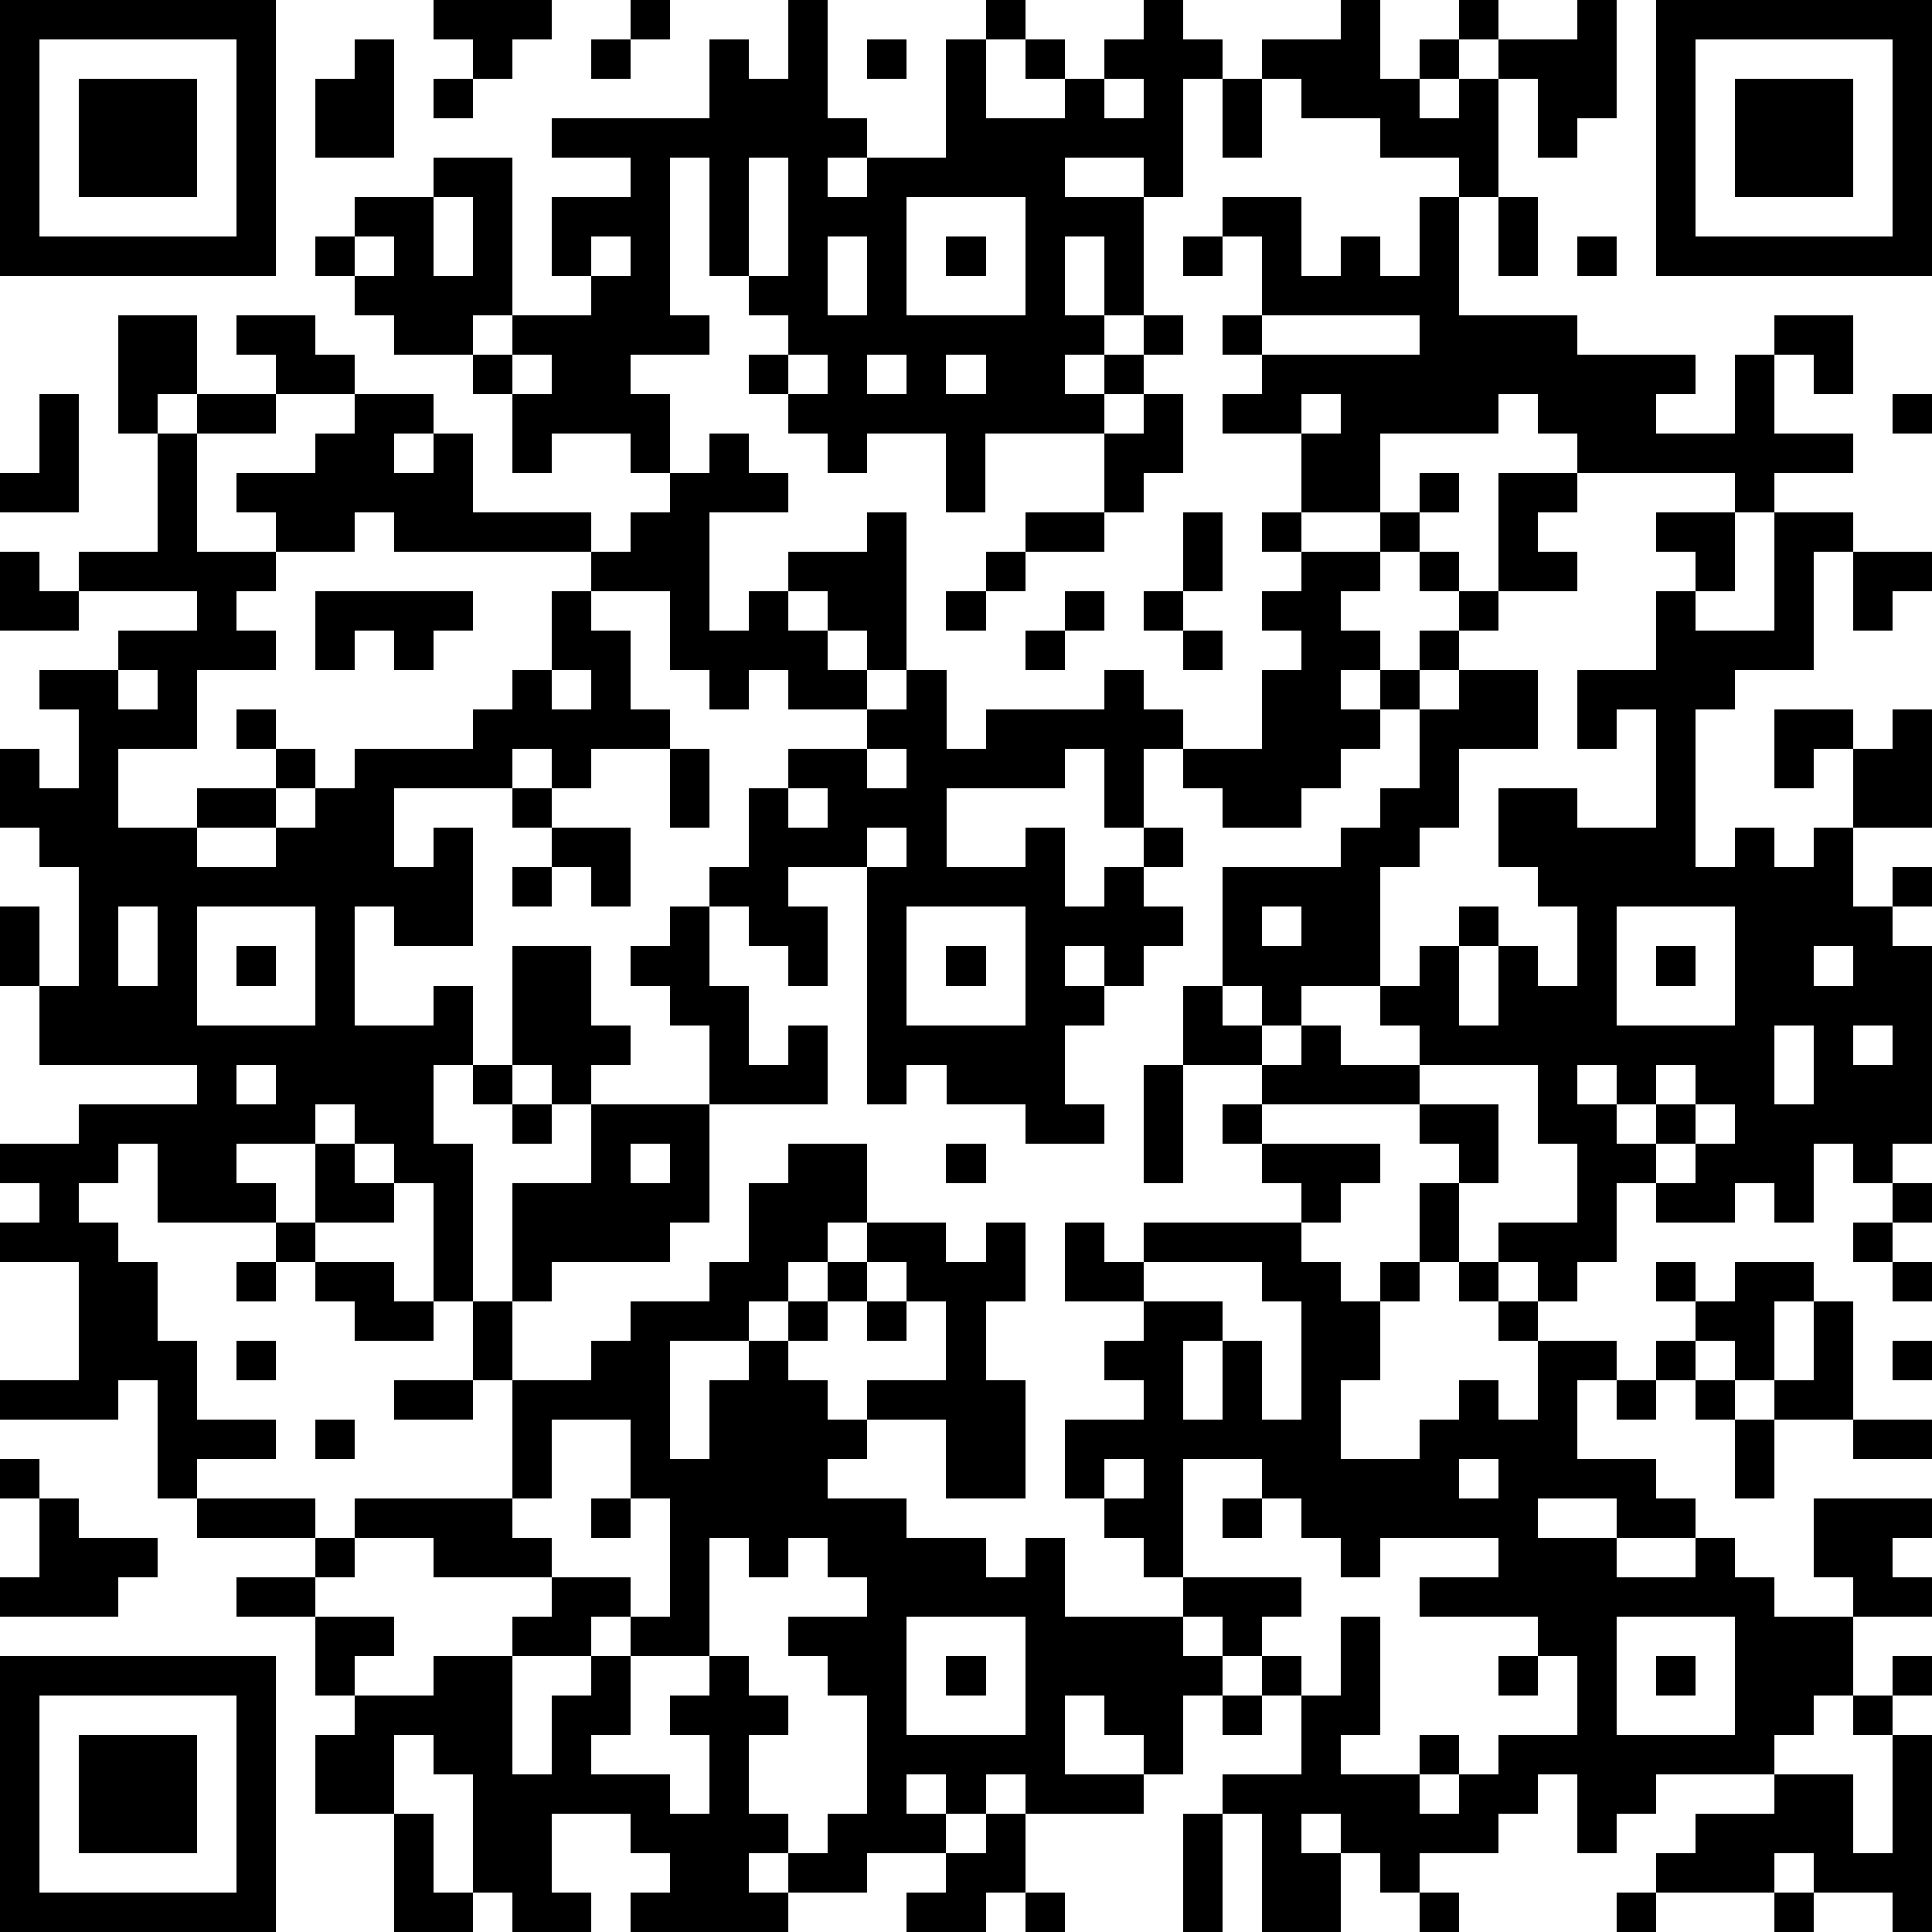 <?xml version="1.0" standalone="yes"?><svg version="1.1" xmlns="http://www.w3.org/2000/svg" xmlns:xlink="http://www.w3.org/1999/xlink" xmlns:ev="http://www.w3.org/2001/xml-events" width="196" height="196" shape-rendering="crispEdges"><path d="M0 0h7v7h-7zM11 0h3v1h-1v1h-1v-1h-1zM16 0h1v1h-1zM20 0h1v3h1v1h-1v1h1v-1h2v-3h1v-1h1v1h-1v2h2v-1h-1v-1h1v1h1v-1h1v-1h1v1h1v1h-1v3h-1v-1h-2v1h2v3h-1v-2h-1v2h1v1h-1v1h1v-1h1v-1h1v1h-1v1h-1v1h-3v2h-1v-2h-2v1h-1v-1h-1v-1h-1v-1h1v-1h-1v-1h-1v-3h-1v4h1v1h-2v1h1v2h-1v-1h-2v1h-1v-2h-1v-1h-2v-1h-1v-1h-1v-1h1v-1h2v-1h2v4h-1v1h1v-1h2v-1h-1v-2h2v-1h-2v-1h4v-2h1v1h1zM34 0h1v2h1v-1h1v-1h1v1h-1v1h-1v1h1v-1h1v-1h2v-1h1v3h-1v1h-1v-2h-1v3h-1v-1h-2v-1h-2v-1h-1v-1h2zM42 0h7v7h-7zM1 1v5h5v-5zM9 1h1v3h-2v-2h1zM15 1h1v1h-1zM22 1h1v1h-1zM43 1v5h5v-5zM2 2h3v3h-3zM11 2h1v1h-1zM28 2v1h1v-1zM31 2h1v2h-1zM44 2h3v3h-3zM19 4v3h1v-3zM11 5v2h1v-2zM23 5v3h3v-3zM31 5h2v2h1v-1h1v1h1v-2h1v3h3v1h3v1h-1v1h2v-2h1v-1h2v2h-1v-1h-1v2h2v1h-2v1h-1v-1h-4v-1h-1v-1h-1v1h-3v2h-2v-2h-2v-1h1v-1h-1v-1h1v-2h-1zM38 5h1v2h-1zM9 6v1h1v-1zM15 6v1h1v-1zM21 6v2h1v-2zM24 6h1v1h-1zM30 6h1v1h-1zM40 6h1v1h-1zM3 8h2v2h-1v1h-1zM6 8h2v1h1v1h-2v-1h-1zM32 8v1h4v-1zM13 9v1h1v-1zM20 9v1h1v-1zM22 9v1h1v-1zM24 9v1h1v-1zM1 10h1v3h-2v-1h1zM5 10h2v1h-2zM9 10h2v1h-1v1h1v-1h1v2h3v1h-5v-1h-1v1h-2v-1h-1v-1h2v-1h1zM29 10h1v2h-1v1h-1v-2h1zM33 10v1h1v-1zM48 10h1v1h-1zM4 11h1v3h2v1h-1v1h1v1h-2v2h-2v2h2v-1h2v-1h-1v-1h1v1h1v1h-1v1h-2v1h2v-1h1v-1h1v-1h3v-1h1v-1h1v-2h1v-1h1v-1h1v-1h1v-1h1v1h1v1h-2v3h1v-1h1v-1h2v-1h1v4h-1v-1h-1v-1h-1v1h1v1h1v1h-2v-1h-1v1h-1v-1h-1v-2h-2v1h1v2h1v1h-2v1h-1v-1h-1v1h-3v2h1v-1h1v3h-2v-1h-1v3h2v-1h1v2h-1v2h1v4h-1v-3h-1v-1h-1v-1h-1v1h-2v1h1v1h-3v-2h-1v1h-1v1h1v1h1v2h1v2h2v1h-2v1h-1v-3h-1v1h-3v-1h2v-3h-2v-1h1v-1h-1v-1h2v-1h3v-1h-4v-2h-1v-2h1v2h1v-3h-1v-1h-1v-2h1v1h1v-2h-1v-1h2v-1h2v-1h-3v-1h2zM36 12h1v1h-1zM38 12h2v1h-1v1h1v1h-2zM26 13h2v1h-2zM30 13h1v2h-1zM32 13h1v1h-1zM35 13h1v1h-1zM42 13h2v2h-1v-1h-1zM45 13h2v1h-1v3h-2v1h-1v4h1v-1h1v1h1v-1h1v-2h-1v1h-1v-2h2v1h1v-1h1v3h-2v2h1v-1h1v1h-1v1h1v5h-1v1h-1v-1h-1v2h-1v-1h-1v1h-2v-1h-1v2h-1v1h-1v-1h-1v-1h2v-2h-1v-2h-3v-1h-1v-1h-2v1h-1v-1h-1v-3h3v-1h1v-1h1v-2h-1v-1h-1v1h1v1h-1v1h-1v1h-2v-1h-1v-1h-1v2h-1v-2h-1v1h-3v2h2v-1h1v2h1v-1h1v-1h1v1h-1v1h1v1h-1v1h-1v-1h-1v1h1v1h-1v2h1v1h-2v-1h-2v-1h-1v1h-1v-6h-2v1h1v2h-1v-1h-1v-1h-1v-1h1v-2h1v-1h2v-1h1v-1h1v2h1v-1h3v-1h1v1h1v1h2v-2h1v-1h-1v-1h1v-1h2v1h-1v1h1v1h1v-1h1v-1h-1v-1h1v1h1v1h-1v1h-1v1h1v-1h2v2h-2v2h-1v1h-1v3h1v-1h1v-1h1v1h-1v2h1v-2h1v1h1v-2h-1v-1h-1v-2h2v1h2v-3h-1v1h-1v-2h2v-2h1v1h2zM0 14h1v1h1v1h-2zM25 14h1v1h-1zM47 14h2v1h-1v1h-1zM8 15h4v1h-1v1h-1v-1h-1v1h-1zM24 15h1v1h-1zM27 15h1v1h-1zM29 15h1v1h-1zM26 16h1v1h-1zM30 16h1v1h-1zM3 17v1h1v-1zM14 17v1h1v-1zM17 19h1v2h-1zM22 19v1h1v-1zM13 20h1v1h-1zM20 20v1h1v-1zM14 21h2v2h-1v-1h-1zM22 21v1h1v-1zM13 22h1v1h-1zM3 23v2h1v-2zM5 23v3h3v-3zM17 23h1v2h1v2h1v-1h1v2h-3v-2h-1v-1h-1v-1h1zM23 23v3h3v-3zM32 23v1h1v-1zM41 23v3h3v-3zM6 24h1v1h-1zM13 24h2v2h1v1h-1v1h-1v-1h-1zM24 24h1v1h-1zM42 24h1v1h-1zM46 24v1h1v-1zM30 25h1v1h1v1h-2zM33 26h1v1h2v1h-4v-1h1zM45 26v2h1v-2zM47 26v1h1v-1zM6 27v1h1v-1zM12 27h1v1h-1zM29 27h1v3h-1zM40 27v1h1v-1zM42 27v1h-1v1h1v-1h1v-1zM13 28h1v1h-1zM15 28h3v3h-1v1h-3v1h-1v-3h2zM31 28h1v1h-1zM36 28h2v2h-1v-1h-1zM43 28v1h-1v1h1v-1h1v-1zM8 29h1v1h1v1h-2zM16 29v1h1v-1zM20 29h2v2h-1v1h-1v1h-1v1h-2v3h1v-2h1v-1h1v-1h1v-1h1v-1h2v1h1v-1h1v2h-1v2h1v3h-2v-2h-2v-1h2v-2h-1v-1h-1v1h-1v1h-1v1h1v1h1v1h-1v1h2v1h2v1h1v-1h1v2h3v-1h-1v-1h-1v-1h-1v-2h2v-1h-1v-1h1v-1h-2v-2h1v1h1v-1h4v-1h-1v-1h3v1h-1v1h-1v1h1v1h1v-1h1v-2h1v2h-1v1h-1v2h-1v2h2v-1h1v-1h1v1h1v-2h-1v-1h-1v-1h1v1h1v1h2v1h-1v2h2v1h1v1h-2v-1h-2v1h2v1h2v-1h1v1h1v1h2v-1h-1v-2h3v1h-1v1h1v1h-2v2h-1v1h-1v1h-3v1h-1v1h-1v-2h-1v1h-1v1h-2v1h-1v-1h-1v-1h-1v1h1v2h-2v-3h-1v-1h2v-2h-1v-1h-1v-1h-1v1h1v1h-1v2h-1v-1h-1v-1h-1v2h2v1h-3v-1h-1v1h-1v-1h-1v1h1v1h-2v1h-2v-1h-1v1h1v1h-4v-1h1v-1h-1v-1h-2v2h1v1h-2v-1h-1v-3h-1v-1h-1v2h-2v-2h1v-1h-1v-2h-2v-1h2v-1h-3v-1h3v1h1v-1h4v-3h-1v-2h1v2h2v-1h1v-1h2v-1h1v-2h1zM24 29h1v1h-1zM48 30h1v1h-1zM7 31h1v1h-1zM47 31h1v1h-1zM6 32h1v1h-1zM8 32h2v1h1v1h-2v-1h-1zM29 32v1h2v1h-1v2h1v-2h1v2h1v-3h-1v-1zM42 32h1v1h-1zM44 32h2v1h-1v2h-1v-1h-1v-1h1zM48 32h1v1h-1zM22 33h1v1h-1zM46 33h1v3h-2v-1h1zM6 34h1v1h-1zM42 34h1v1h-1zM48 34h1v1h-1zM10 35h2v1h-2zM41 35h1v1h-1zM43 35h1v1h-1zM8 36h1v1h-1zM14 36v2h-1v1h1v1h-3v-1h-2v1h-1v1h2v1h-1v1h2v-1h2v-1h1v-1h2v1h-1v1h-2v3h1v-2h1v-1h1v-1h1v-3h-1v-2zM44 36h1v2h-1zM47 36h2v1h-2zM0 37h1v1h-1zM28 37v1h1v-1zM30 37v3h3v1h-1v1h1v1h1v-2h1v3h-1v1h2v-1h1v1h-1v1h1v-1h1v-1h2v-2h-1v-1h-3v-1h2v-1h-3v1h-1v-1h-1v-1h-1v-1zM37 37v1h1v-1zM1 38h1v1h2v1h-1v1h-3v-1h1zM15 38h1v1h-1zM31 38h1v1h-1zM18 39v3h-2v2h-1v1h2v1h1v-2h-1v-1h1v-1h1v1h1v1h-1v2h1v1h1v-1h1v-3h-1v-1h-1v-1h2v-1h-1v-1h-1v1h-1v-1zM23 41v3h3v-3zM41 41v3h3v-3zM0 42h7v7h-7zM24 42h1v1h-1zM38 42h1v1h-1zM42 42h1v1h-1zM48 42h1v1h-1zM1 43v5h5v-5zM31 43h1v1h-1zM47 43h1v1h-1zM2 44h3v3h-3zM48 44h1v5h-1v-1h-2v-1h-1v1h-3v-1h1v-1h2v-1h2v2h1zM10 46h1v2h1v1h-2zM25 46h1v2h-1v1h-2v-1h1v-1h1zM30 46h1v3h-1zM26 48h1v1h-1zM36 48h1v1h-1zM41 48h1v1h-1zM45 48h1v1h-1z" style="fill:#000" transform="translate(0,0) scale(4)"/></svg>